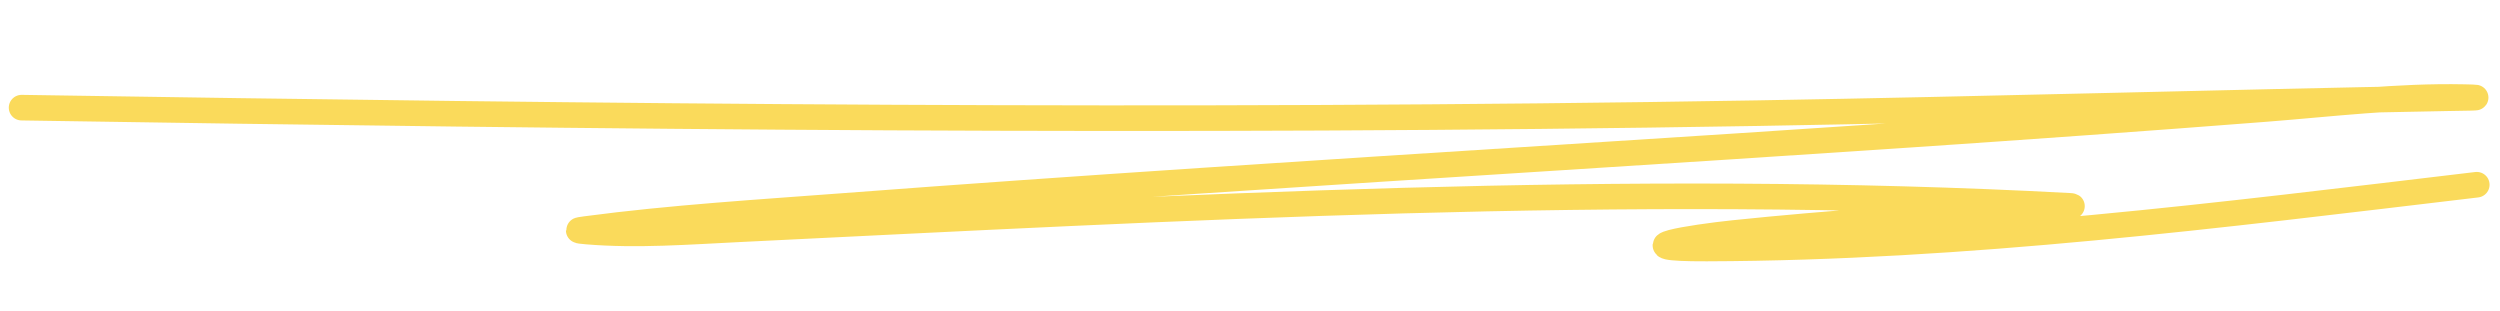 <?xml version="1.0" encoding="UTF-8"?> <svg xmlns="http://www.w3.org/2000/svg" width="426" height="53" viewBox="0 0 426 53" fill="none"> <path d="M3.676 18.344C102.284 19.91 200.749 20.962 299.368 19.285C338.553 18.619 377.725 17.484 416.908 16.743C418.673 16.709 425.048 16.654 419.855 16.546C408.569 16.311 397.234 17.703 386.051 18.576C305.56 24.862 224.771 28.956 144.247 35.056C129.504 36.173 114.462 37.076 99.838 39.02C98.249 39.231 98.103 39.298 100.017 39.459C108.51 40.174 117.401 39.486 125.851 39.075C200.989 35.417 277.307 31.022 352.585 35.07C354.98 35.199 347.814 35.466 345.425 35.649C328.741 36.925 312.025 37.966 295.41 39.703C288.556 40.42 275.753 42.394 290.825 42.348C335.053 42.214 378.495 36.644 422.043 31.476" stroke="#FADA5B" stroke-width="4.359" stroke-linecap="round"></path> </svg> 